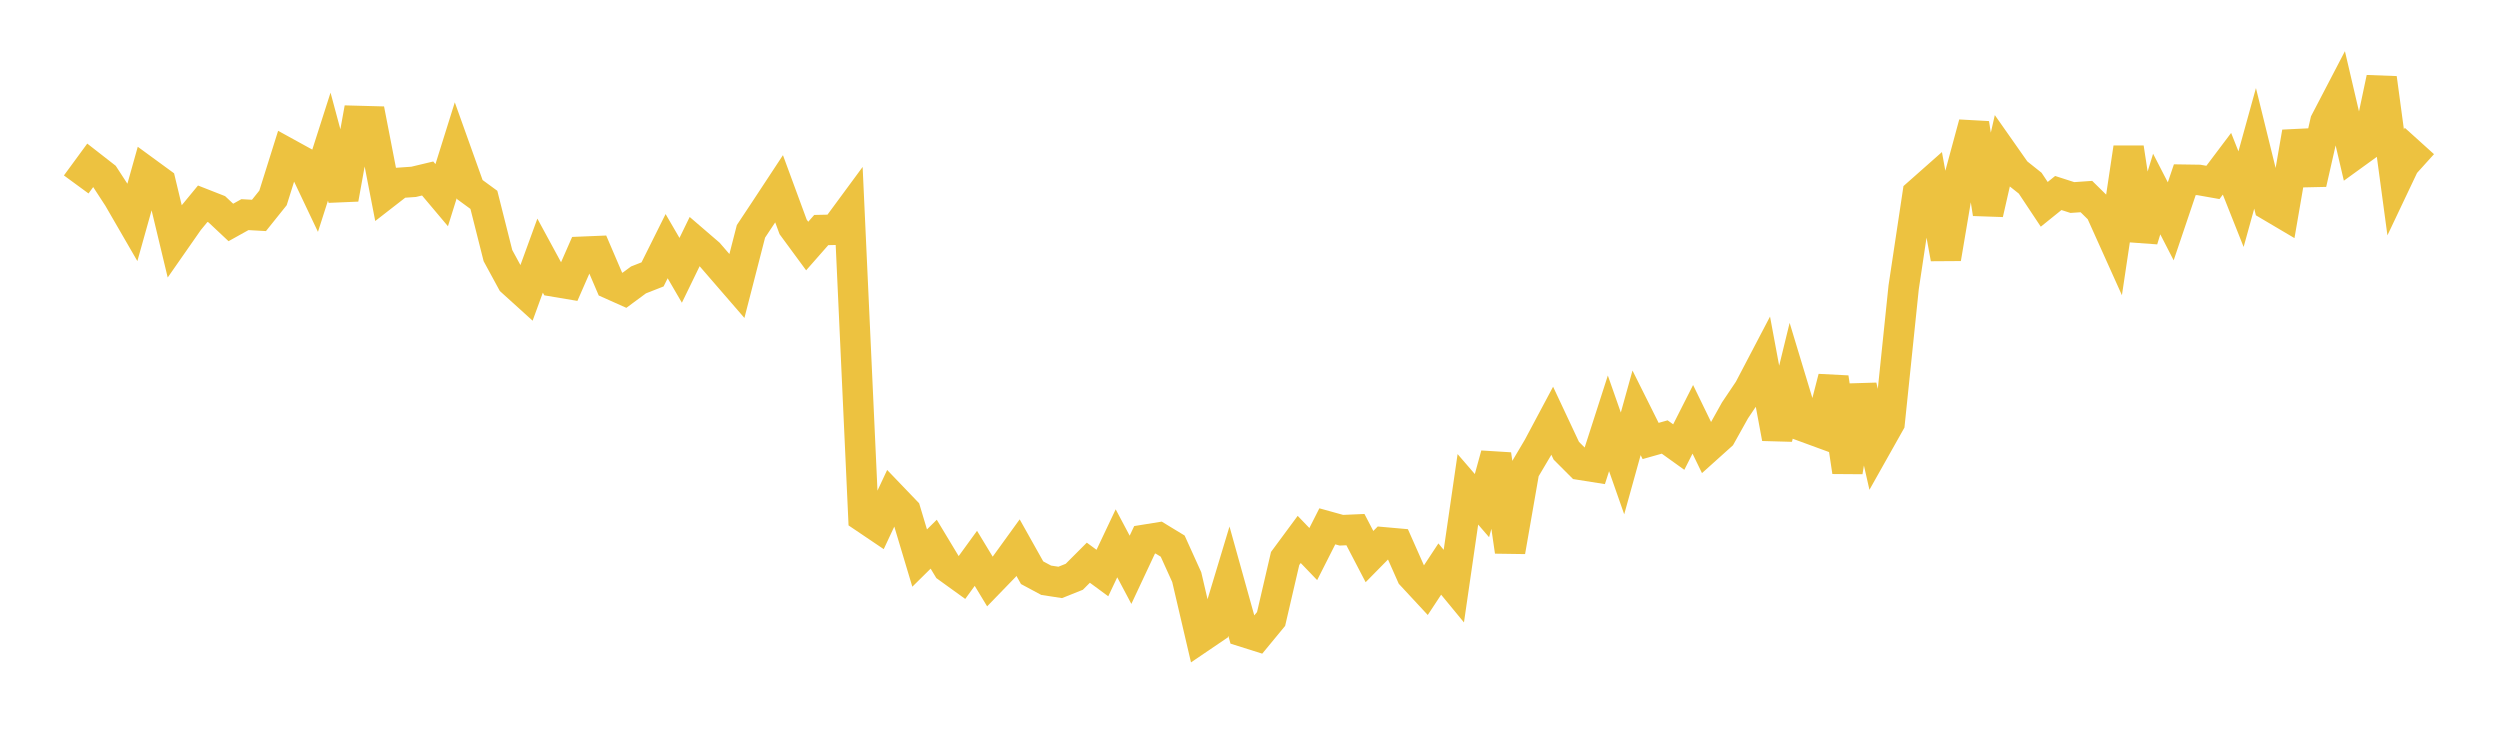 <svg width="164" height="48" xmlns="http://www.w3.org/2000/svg" xmlns:xlink="http://www.w3.org/1999/xlink"><path fill="none" stroke="rgb(237,194,64)" stroke-width="2" d="M5,12.1L5.922,10.842L6.844,11.561L7.766,12.977L8.689,14.573L9.611,11.286L10.533,11.96L11.455,15.806L12.377,14.484L13.299,13.365L14.222,13.727L15.144,14.593L16.066,14.08L16.988,14.132L17.91,12.982L18.832,10.045L19.754,10.552L20.677,12.497L21.599,9.618L22.521,13.049L23.443,7.935L24.365,7.96L25.287,12.71L26.21,11.993L27.132,11.929L28.054,11.709L28.976,12.803L29.898,9.858L30.82,12.436L31.743,13.111L32.665,16.768L33.587,18.464L34.509,19.299L35.431,16.769L36.353,18.469L37.275,18.624L38.198,16.516L39.12,16.478L40.042,18.631L40.964,19.043L41.886,18.362L42.808,18L43.731,16.148L44.653,17.734L45.575,15.837L46.497,16.63L47.419,17.696L48.341,18.761L49.263,15.176L50.186,13.784L51.108,12.383L52.03,14.886L52.952,16.14L53.874,15.091L54.796,15.071L55.719,13.818L56.641,33.919L57.563,34.541L58.485,32.573L59.407,33.534L60.329,36.609L61.251,35.699L62.174,37.231L63.096,37.896L64.018,36.627L64.94,38.15L65.862,37.199L66.784,35.924L67.707,37.57L68.629,38.065L69.551,38.206L70.473,37.837L71.395,36.913L72.317,37.591L73.24,35.641L74.162,37.379L75.084,35.413L76.006,35.264L76.928,35.825L77.85,37.861L78.772,41.808L79.695,41.182L80.617,38.126L81.539,41.432L82.461,41.723L83.383,40.605L84.305,36.636L85.228,35.387L86.15,36.347L87.072,34.527L87.994,34.783L88.916,34.743L89.838,36.512L90.76,35.576L91.683,35.658L92.605,37.737L93.527,38.73L94.449,37.33L95.371,38.45L96.293,32.1L97.216,33.169L98.138,29.815L99.06,36.177L99.982,30.889L100.904,29.331L101.826,27.601L102.749,29.567L103.671,30.49L104.593,30.636L105.515,27.771L106.437,30.4L107.359,27.081L108.281,28.928L109.204,28.667L110.126,29.328L111.048,27.507L111.97,29.405L112.892,28.577L113.814,26.924L114.737,25.55L115.659,23.79L116.581,28.747L117.503,24.972L118.425,28.018L119.347,28.356L120.269,24.773L121.192,30.948L122.114,25.318L123.036,29.379L123.958,27.74L124.88,18.846L125.802,12.715L126.725,11.899L127.647,16.959L128.569,11.502L129.491,8.097L130.413,14.018L131.335,9.968L132.257,11.282L133.18,12.016L134.102,13.404L135.024,12.661L135.946,12.958L136.868,12.894L137.79,13.801L138.713,15.852L139.635,9.692L140.557,15.739L141.479,12.728L142.401,14.52L143.323,11.79L144.246,11.804L145.168,11.967L146.09,10.743L147.012,13.064L147.934,9.731L148.856,13.476L149.778,14.021L150.701,8.671L151.623,12.039L152.545,7.983L153.467,6.214L154.389,10.163L155.311,9.496L156.234,5.124L157.156,11.966L158.078,10.023L159,10.855"></path></svg>